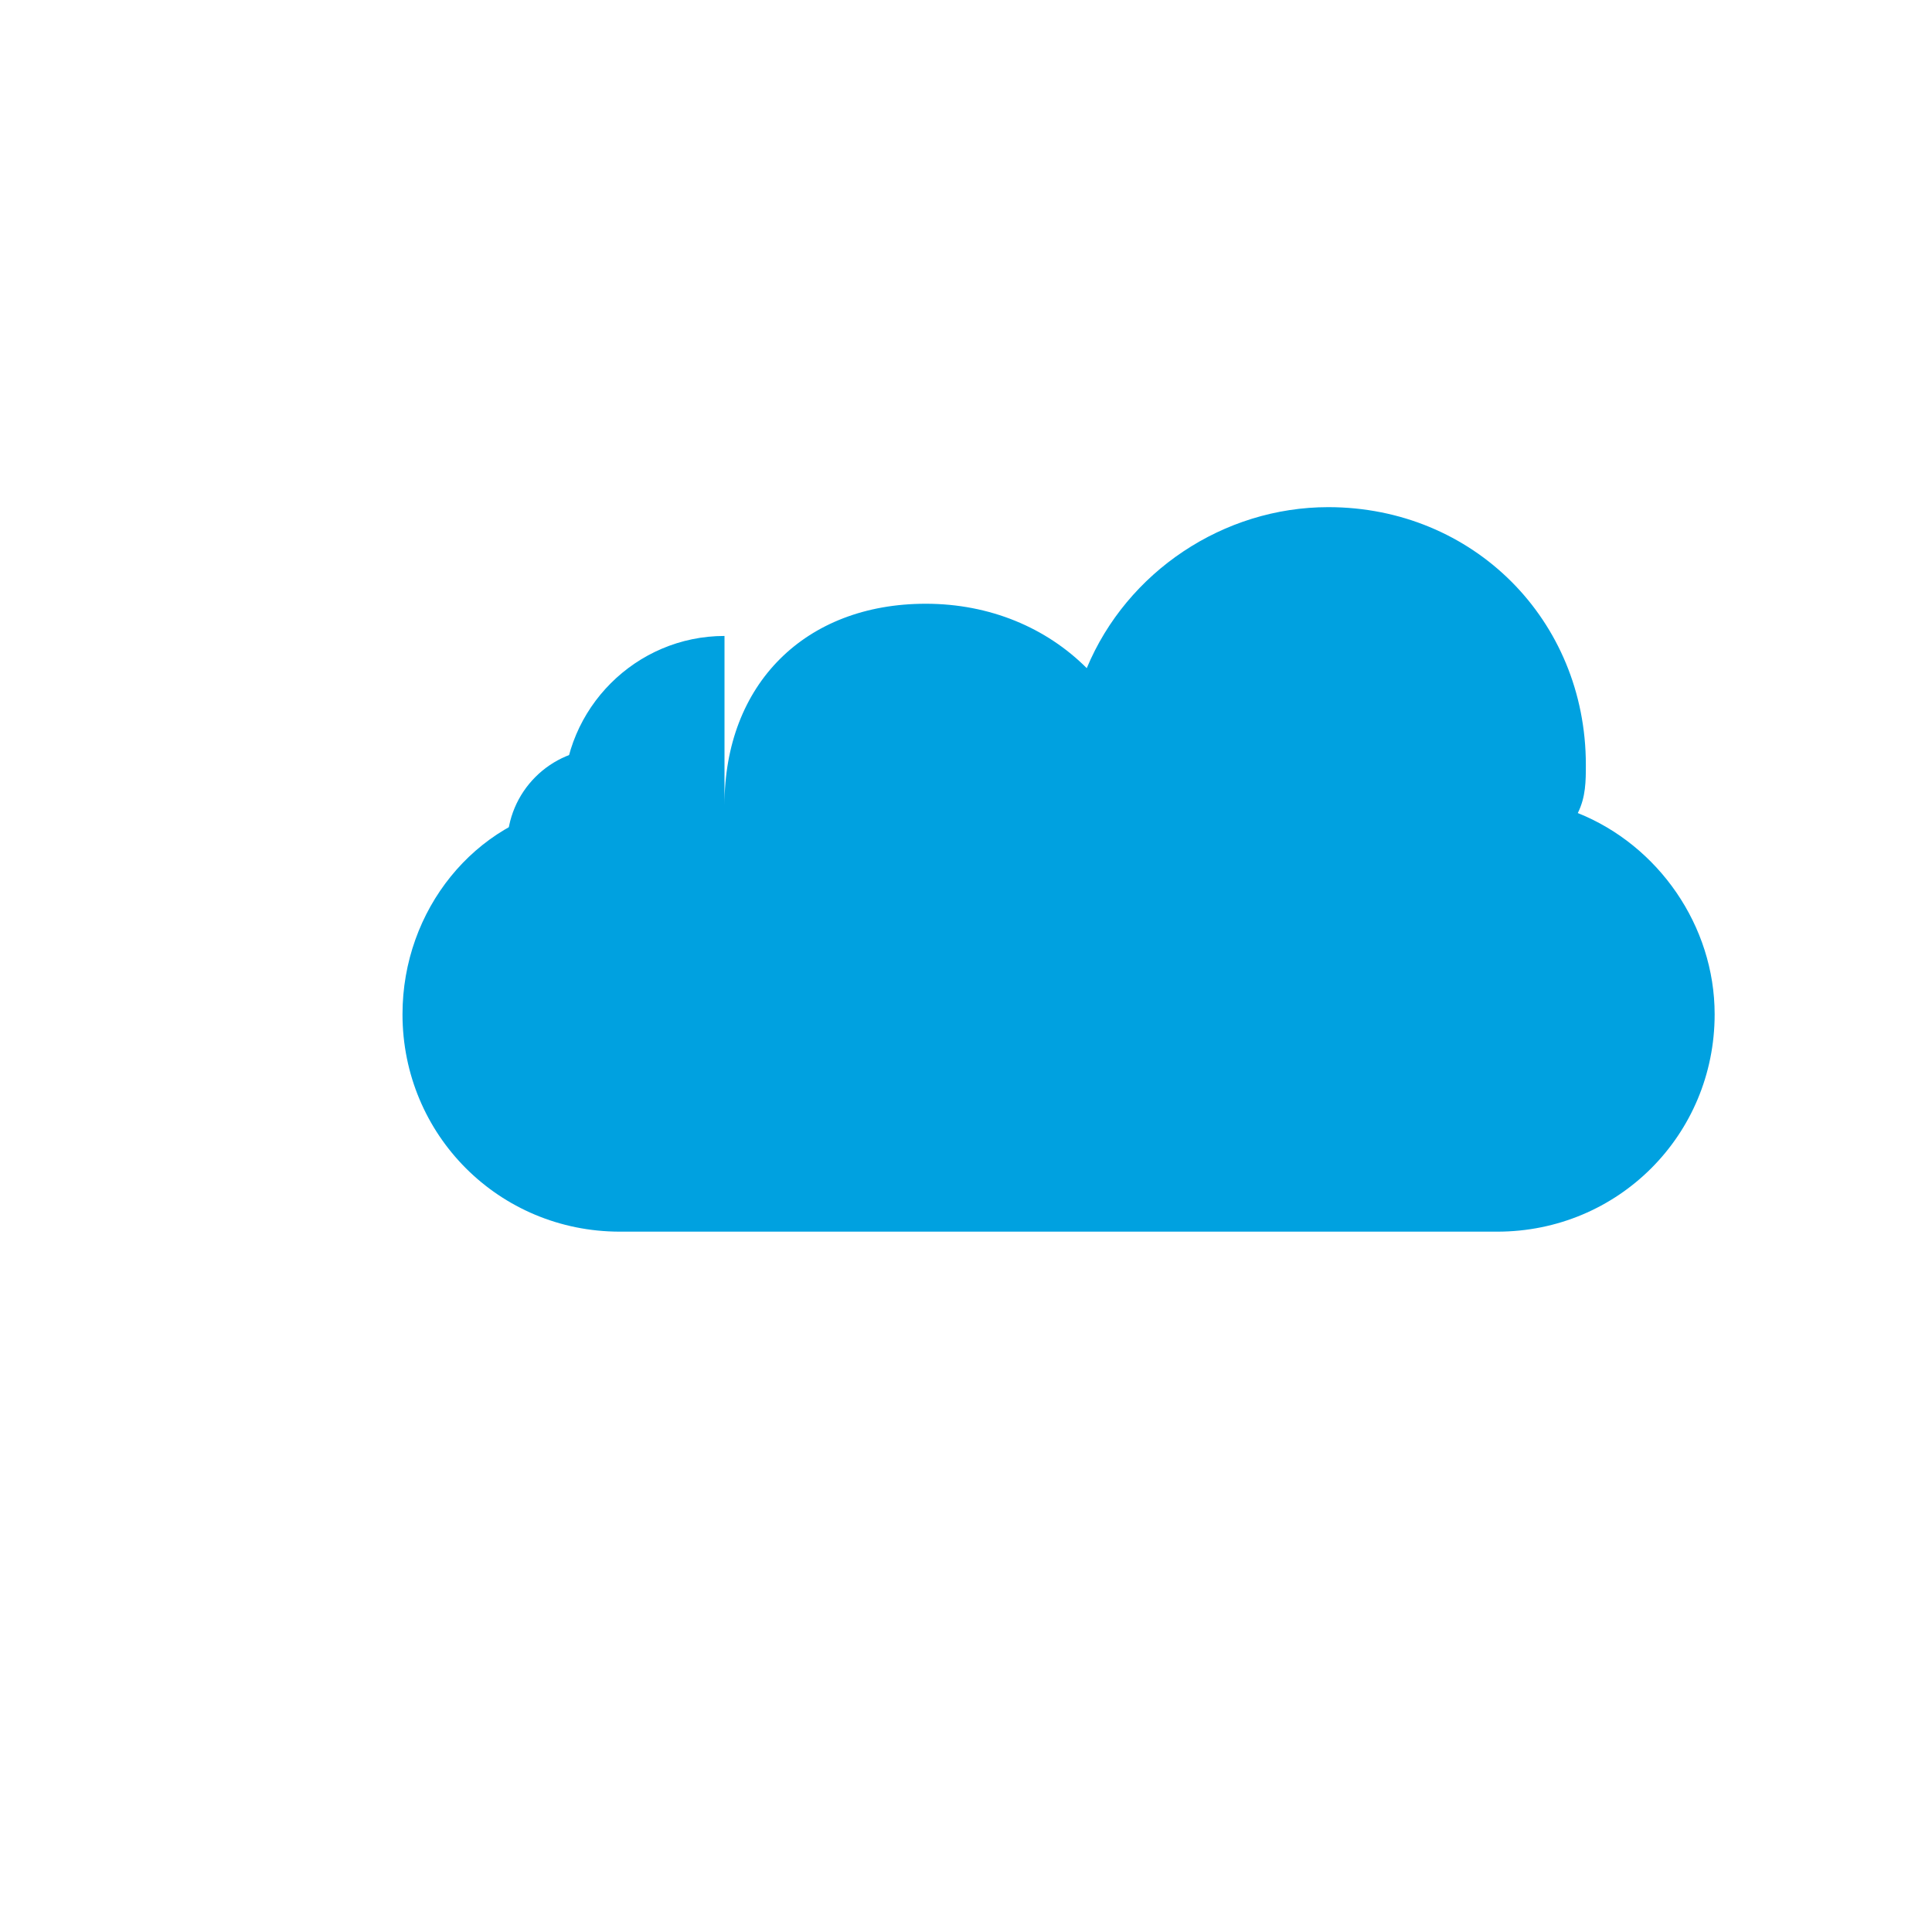 <svg xmlns="http://www.w3.org/2000/svg" viewBox="0 0 24 24" fill="none">
  <!-- Salesforce cloud icon in official blue -->
  <path d="M9 10c0-1.5 1-2.5 2.5-2.5 0.8 0 1.5 0.3 2 0.8 0.5-1.2 1.7-2 3-2 1.8 0 3.2 1.4 3.2 3.2 0 0.2 0 0.4-0.1 0.6 1 0.4 1.7 1.4 1.7 2.5 0 1.5-1.2 2.7-2.7 2.7H7.7C6.2 15.3 5 14.1 5 12.6c0-1.3 0.9-2.4 2.1-2.6C7 10 7 10 7 9.9c0-1.1 0.9-2 2-2z" fill="#00A1E0"/>
  <circle cx="7.5" cy="10.5" r="1.2" fill="#00A1E0"/>
</svg>
